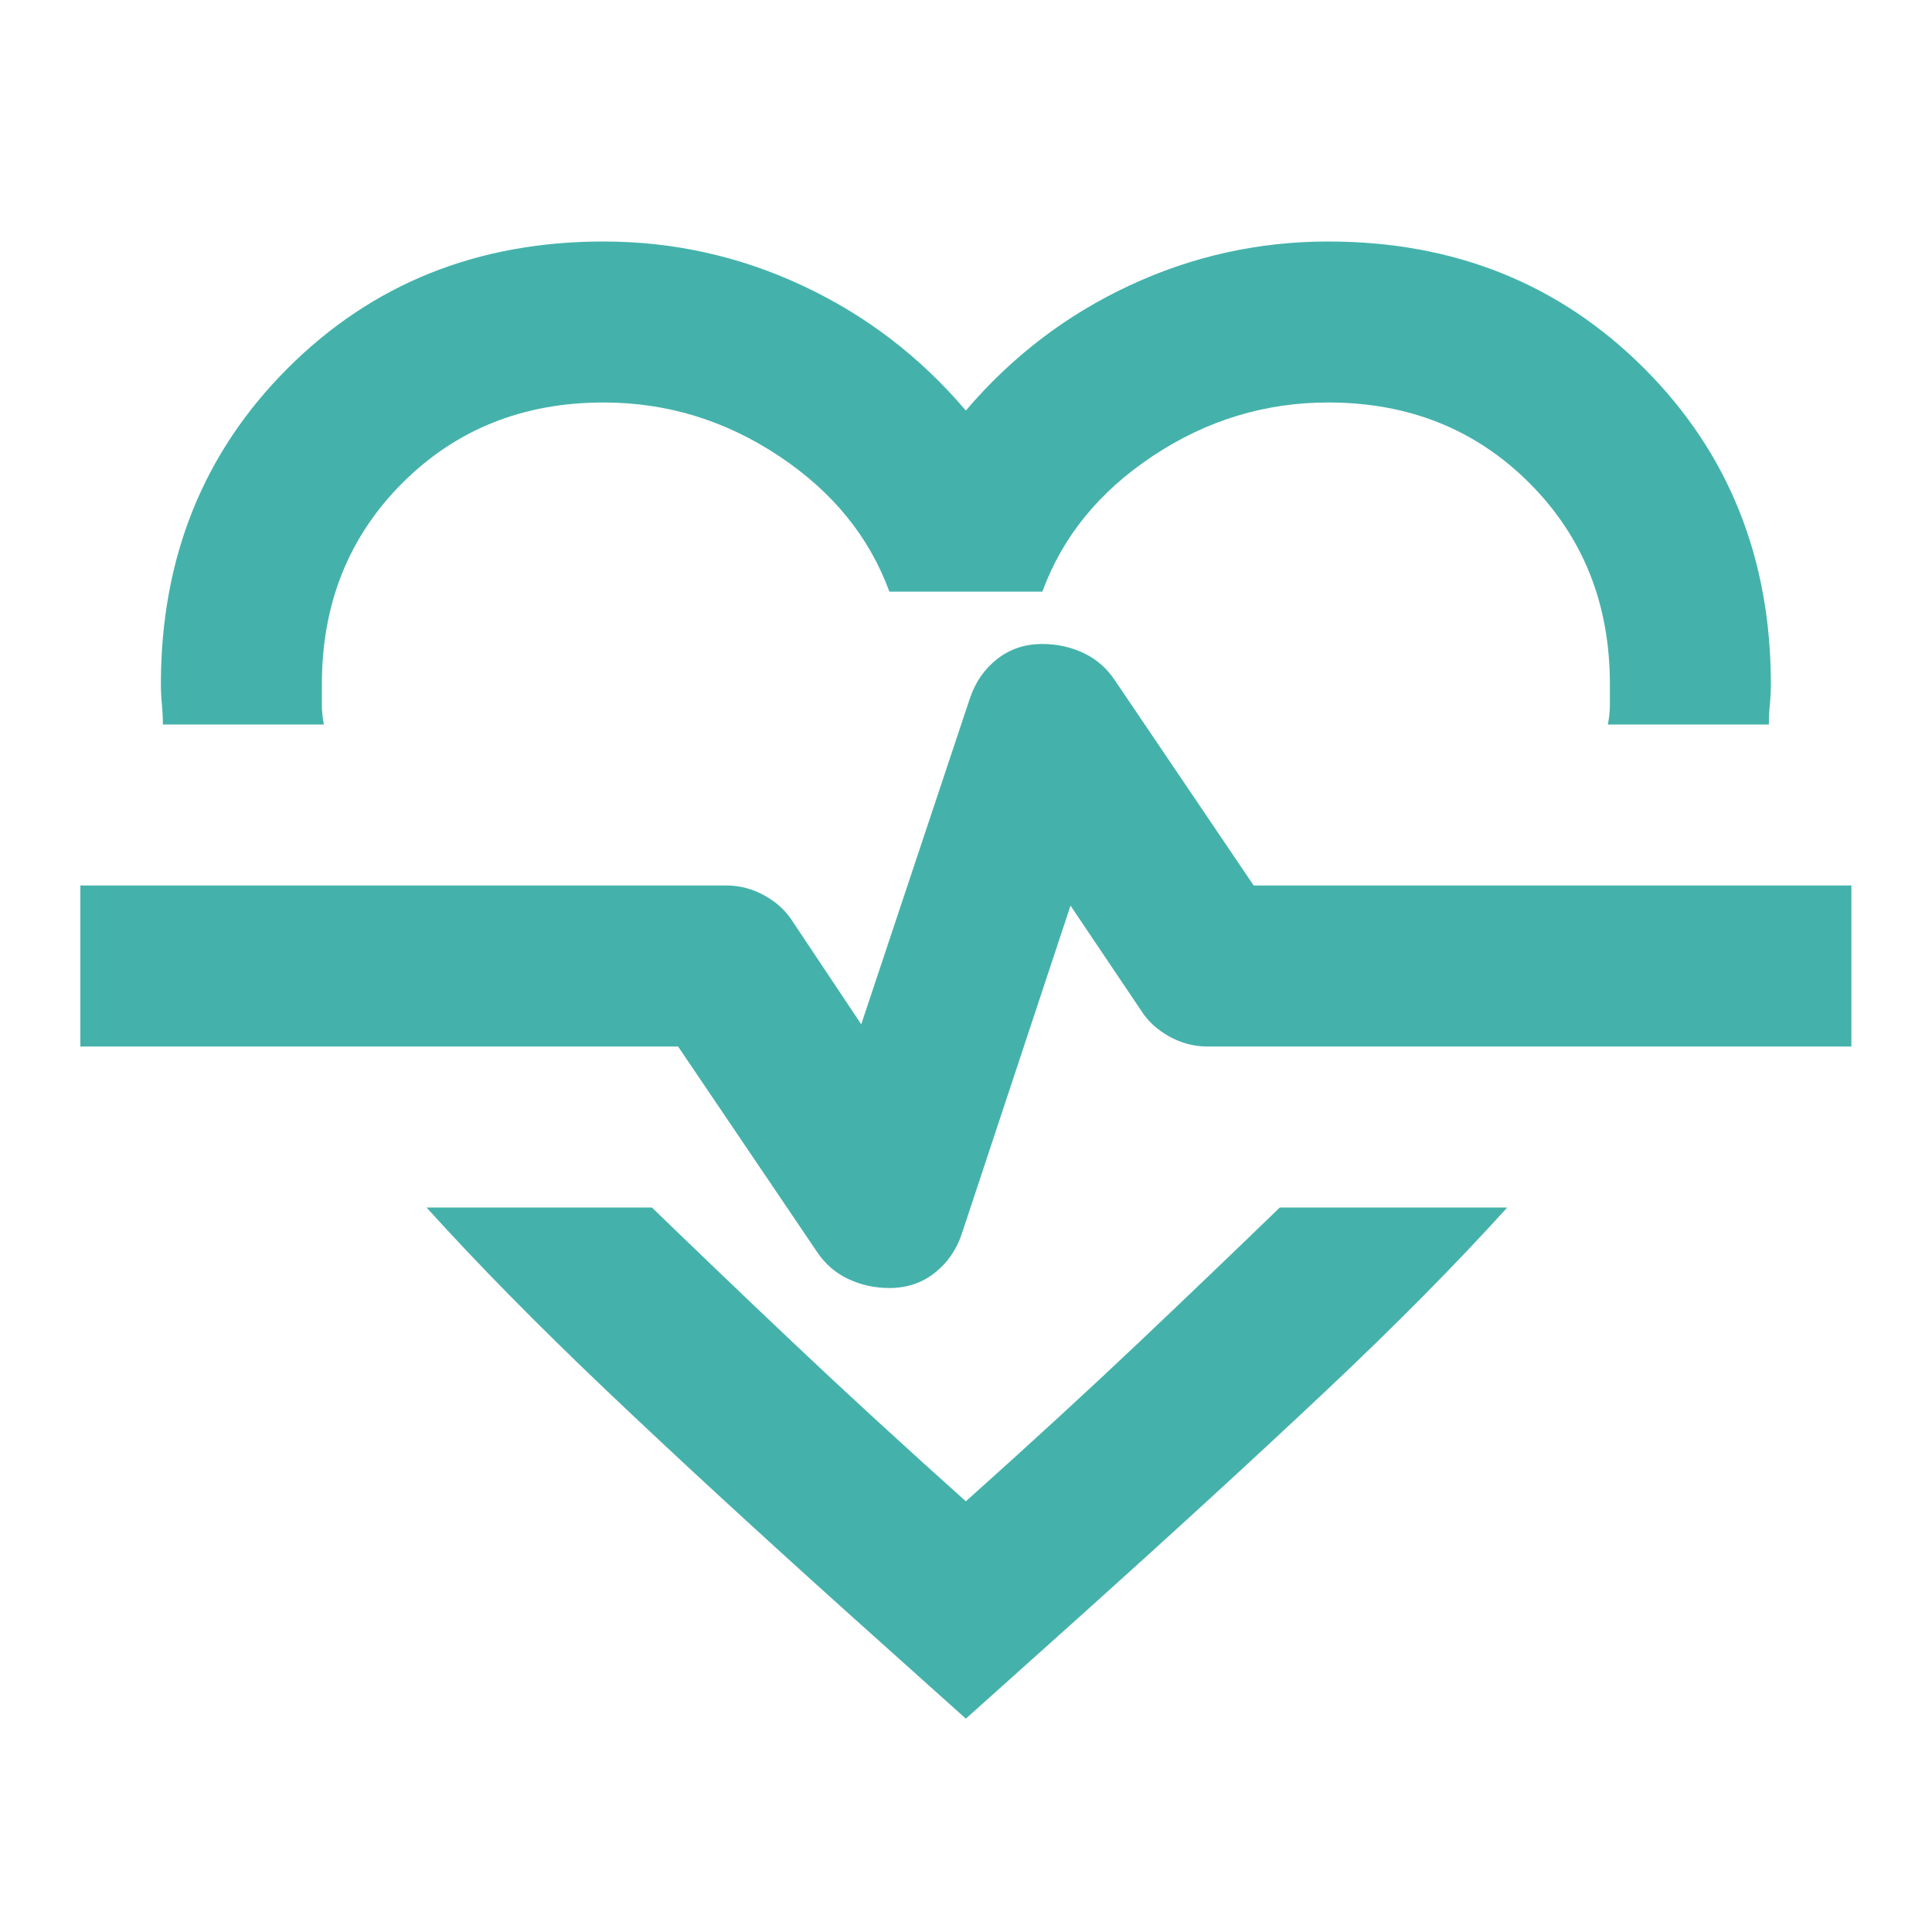 <svg width="40" height="40" viewBox="0 0 40 40" fill="none" xmlns="http://www.w3.org/2000/svg">
<mask id="mask0_14351_12043" style="mask-type:alpha" maskUnits="userSpaceOnUse" x="0" y="0" width="40" height="40">
<rect width="40" height="40" fill="#D9D9D9"/>
</mask>
<g mask="url(#mask0_14351_12043)">
<path d="M12.497 5C13.942 5 15.317 5.306 16.622 5.917C17.928 6.528 19.053 7.389 19.997 8.5C20.942 7.389 22.067 6.528 23.372 5.917C24.678 5.306 26.053 5 27.497 5C30.108 5 32.289 5.875 34.039 7.625C35.789 9.375 36.664 11.556 36.664 14.167C36.664 14.306 36.657 14.444 36.643 14.583C36.629 14.722 36.622 14.861 36.622 15H33.289C33.317 14.861 33.331 14.722 33.331 14.583V14.167C33.331 12.5 32.775 11.111 31.664 10C30.553 8.889 29.164 8.333 27.497 8.333C26.192 8.333 24.983 8.701 23.872 9.438C22.761 10.174 21.997 11.111 21.581 12.25H18.414C17.997 11.111 17.233 10.174 16.122 9.438C15.011 8.701 13.803 8.333 12.497 8.333C10.831 8.333 9.442 8.889 8.331 10C7.22 11.111 6.664 12.5 6.664 14.167V14.583C6.664 14.722 6.678 14.861 6.706 15H3.372C3.372 14.861 3.365 14.722 3.352 14.583C3.338 14.444 3.331 14.306 3.331 14.167C3.331 11.556 4.206 9.375 5.956 7.625C7.706 5.875 9.886 5 12.497 5ZM8.831 25H13.497C14.386 25.861 15.358 26.792 16.414 27.792C17.47 28.792 18.664 29.889 19.997 31.083C21.331 29.889 22.525 28.792 23.581 27.792C24.636 26.792 25.608 25.861 26.497 25H31.206C30.15 26.167 28.9 27.431 27.456 28.792C26.011 30.153 24.331 31.694 22.414 33.417L19.997 35.583L17.581 33.417C15.664 31.694 13.991 30.153 12.56 28.792C11.129 27.431 9.886 26.167 8.831 25ZM18.414 26.667C18.775 26.667 19.088 26.562 19.352 26.354C19.616 26.146 19.803 25.875 19.914 25.542L22.164 18.75L23.622 20.917C23.761 21.139 23.956 21.319 24.206 21.458C24.456 21.597 24.72 21.667 24.997 21.667H38.331V18.333H25.956L23.081 14.083C22.914 13.833 22.699 13.646 22.435 13.521C22.171 13.396 21.886 13.333 21.581 13.333C21.22 13.333 20.907 13.438 20.643 13.646C20.379 13.854 20.192 14.125 20.081 14.458L17.831 21.208L16.414 19.083C16.275 18.861 16.081 18.681 15.831 18.542C15.581 18.403 15.317 18.333 15.039 18.333H1.664V21.667H14.039L16.914 25.917C17.081 26.167 17.296 26.354 17.56 26.479C17.824 26.604 18.108 26.667 18.414 26.667Z" fill="#44B2AB"/>
</g>
</svg>
